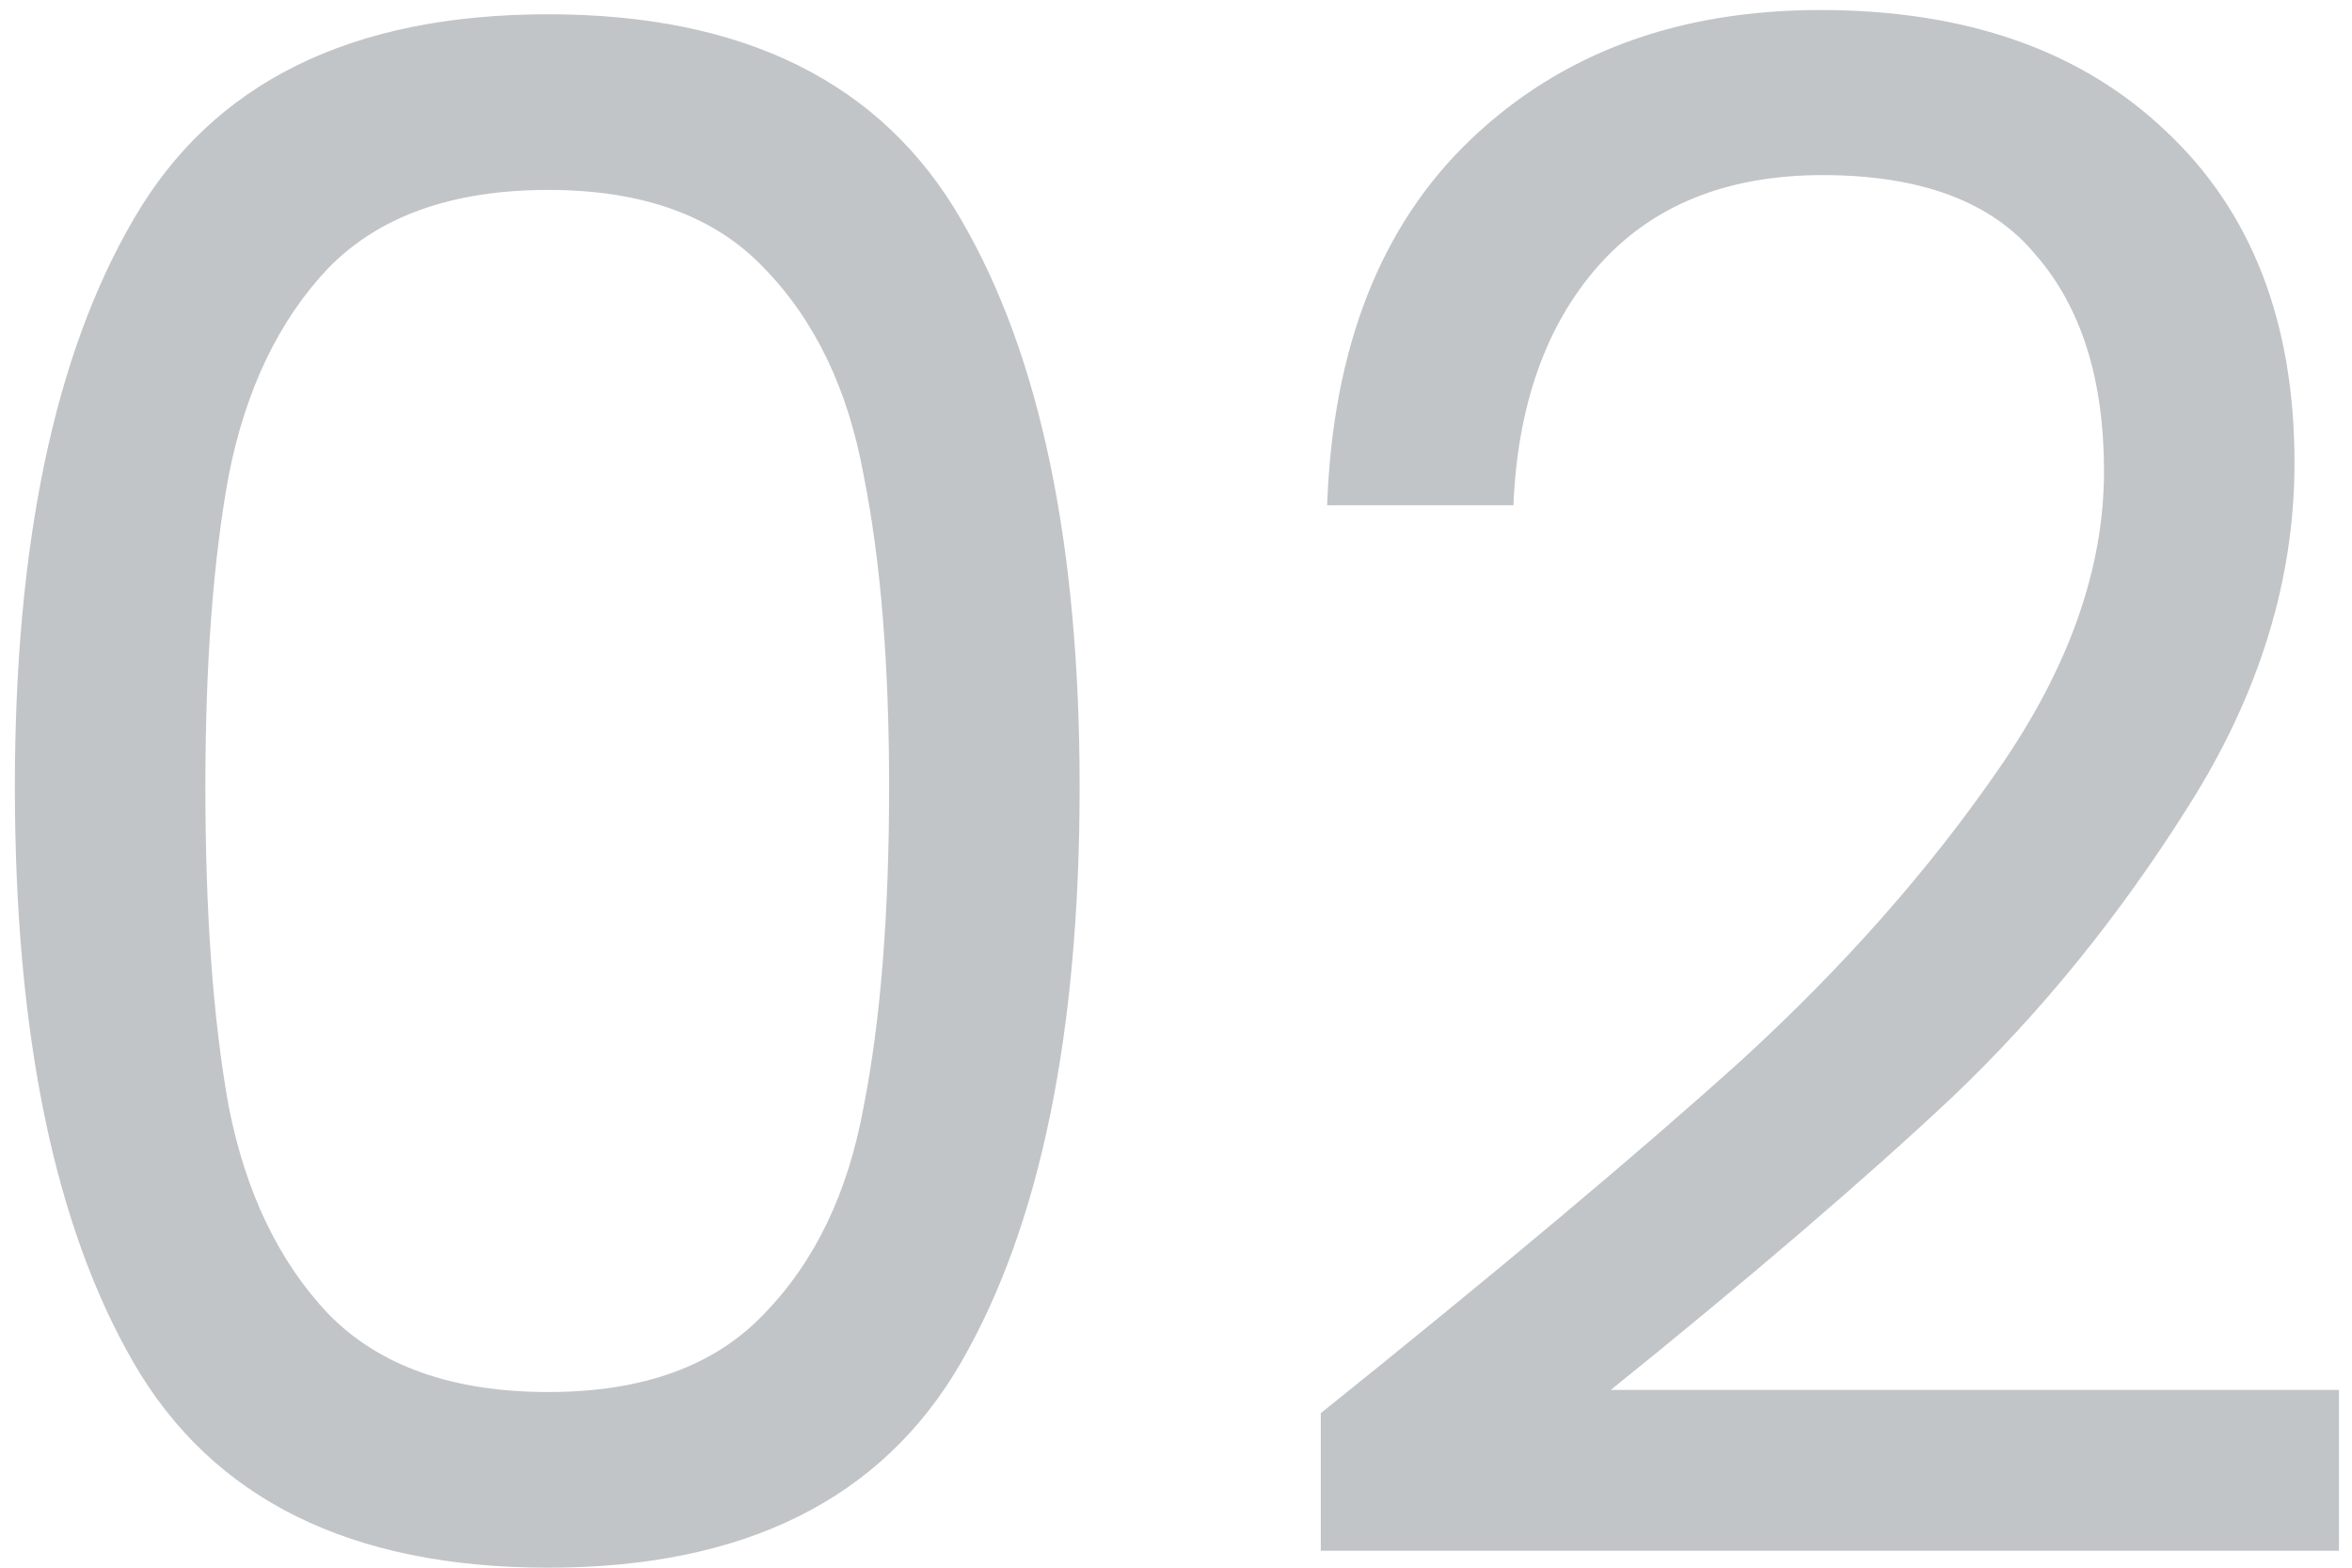 <svg width="90" height="60" viewBox="0 0 90 60" fill="none" xmlns="http://www.w3.org/2000/svg">
<path d="M0.569 30.111C0.569 20.823 2.081 13.587 5.105 8.403C8.129 3.165 13.421 0.546 20.981 0.546C28.487 0.546 33.752 3.165 36.776 8.403C39.8 13.587 41.312 20.823 41.312 30.111C41.312 39.561 39.8 46.905 36.776 52.143C33.752 57.381 28.487 60 20.981 60C13.421 60 8.129 57.381 5.105 52.143C2.081 46.905 0.569 39.561 0.569 30.111ZM34.022 30.111C34.022 25.413 33.698 21.444 33.05 18.204C32.456 14.91 31.187 12.264 29.243 10.266C27.353 8.268 24.599 7.269 20.981 7.269C17.309 7.269 14.501 8.268 12.557 10.266C10.667 12.264 9.398 14.91 8.75 18.204C8.156 21.444 7.859 25.413 7.859 30.111C7.859 34.971 8.156 39.048 8.75 42.342C9.398 45.636 10.667 48.282 12.557 50.28C14.501 52.278 17.309 53.277 20.981 53.277C24.599 53.277 27.353 52.278 29.243 50.28C31.187 48.282 32.456 45.636 33.05 42.342C33.698 39.048 34.022 34.971 34.022 30.111ZM50.54 54.087C57.398 48.579 62.771 44.07 66.659 40.56C70.547 36.996 73.814 33.297 76.46 29.463C79.16 25.575 80.51 21.768 80.51 18.042C80.51 14.532 79.646 11.778 77.918 9.78C76.244 7.728 73.517 6.702 69.737 6.702C66.065 6.702 63.203 7.863 61.151 10.185C59.153 12.453 58.073 15.504 57.911 19.338H50.783C50.999 13.29 52.835 8.619 56.291 5.325C59.747 2.031 64.202 0.384 69.656 0.384C75.218 0.384 79.619 1.923 82.859 5.001C86.153 8.079 87.8 12.318 87.8 17.718C87.8 22.2 86.45 26.574 83.75 30.84C81.104 35.052 78.08 38.778 74.678 42.018C71.276 45.204 66.929 48.93 61.637 53.196H89.501V59.352H50.54V54.087Z" fill="#C1C5C8"/>
</svg>
